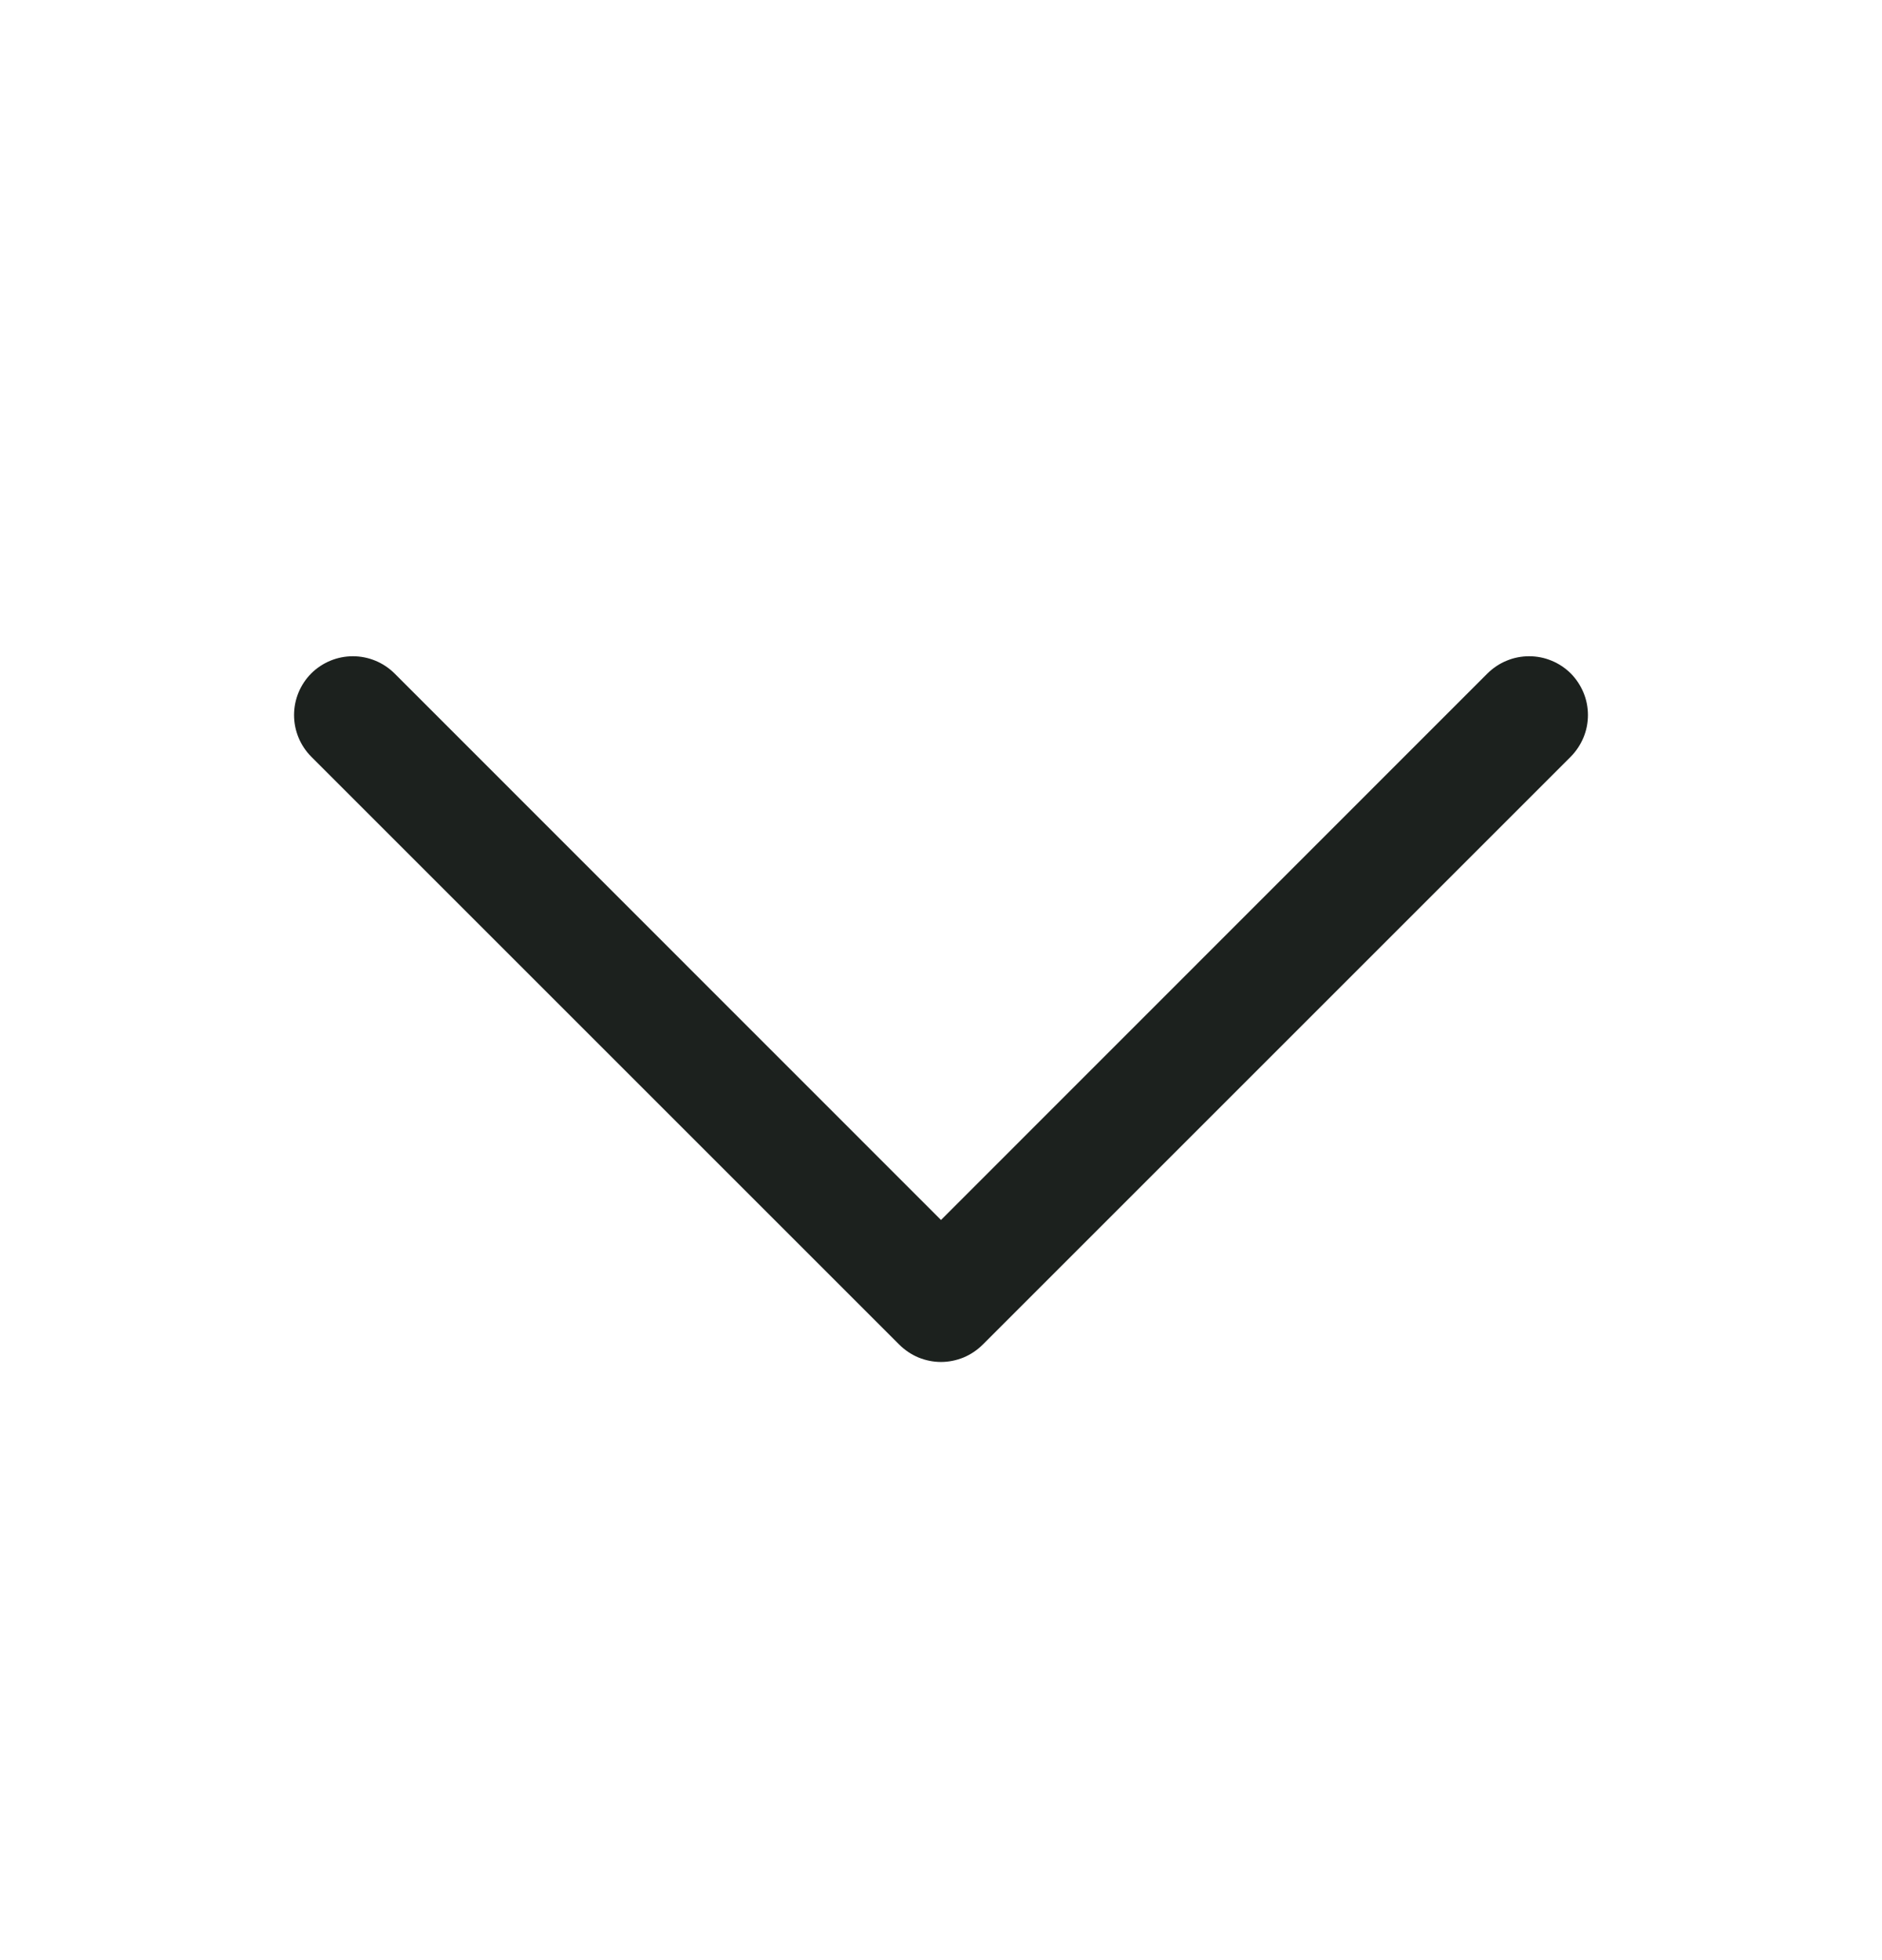 <svg  viewBox="0 0 24 25" fill="none" xmlns="http://www.w3.org/2000/svg">
<path d="M20.031 9.651L12.531 17.151C12.461 17.22 12.378 17.276 12.287 17.314C12.196 17.351 12.098 17.371 12 17.371C11.901 17.371 11.804 17.351 11.713 17.314C11.622 17.276 11.539 17.22 11.469 17.151L3.969 9.651C3.829 9.51 3.75 9.319 3.75 9.12C3.75 8.921 3.829 8.73 3.969 8.589C4.11 8.449 4.301 8.37 4.5 8.37C4.699 8.37 4.89 8.449 5.031 8.589L12 15.56L18.969 8.589C19.039 8.52 19.122 8.464 19.213 8.427C19.304 8.389 19.401 8.37 19.5 8.37C19.599 8.37 19.696 8.389 19.787 8.427C19.878 8.464 19.961 8.52 20.031 8.589C20.1 8.659 20.155 8.742 20.193 8.833C20.231 8.924 20.25 9.021 20.25 9.12C20.25 9.219 20.231 9.316 20.193 9.407C20.155 9.498 20.1 9.581 20.031 9.651Z" fill="#1C211E"/>
</svg>
